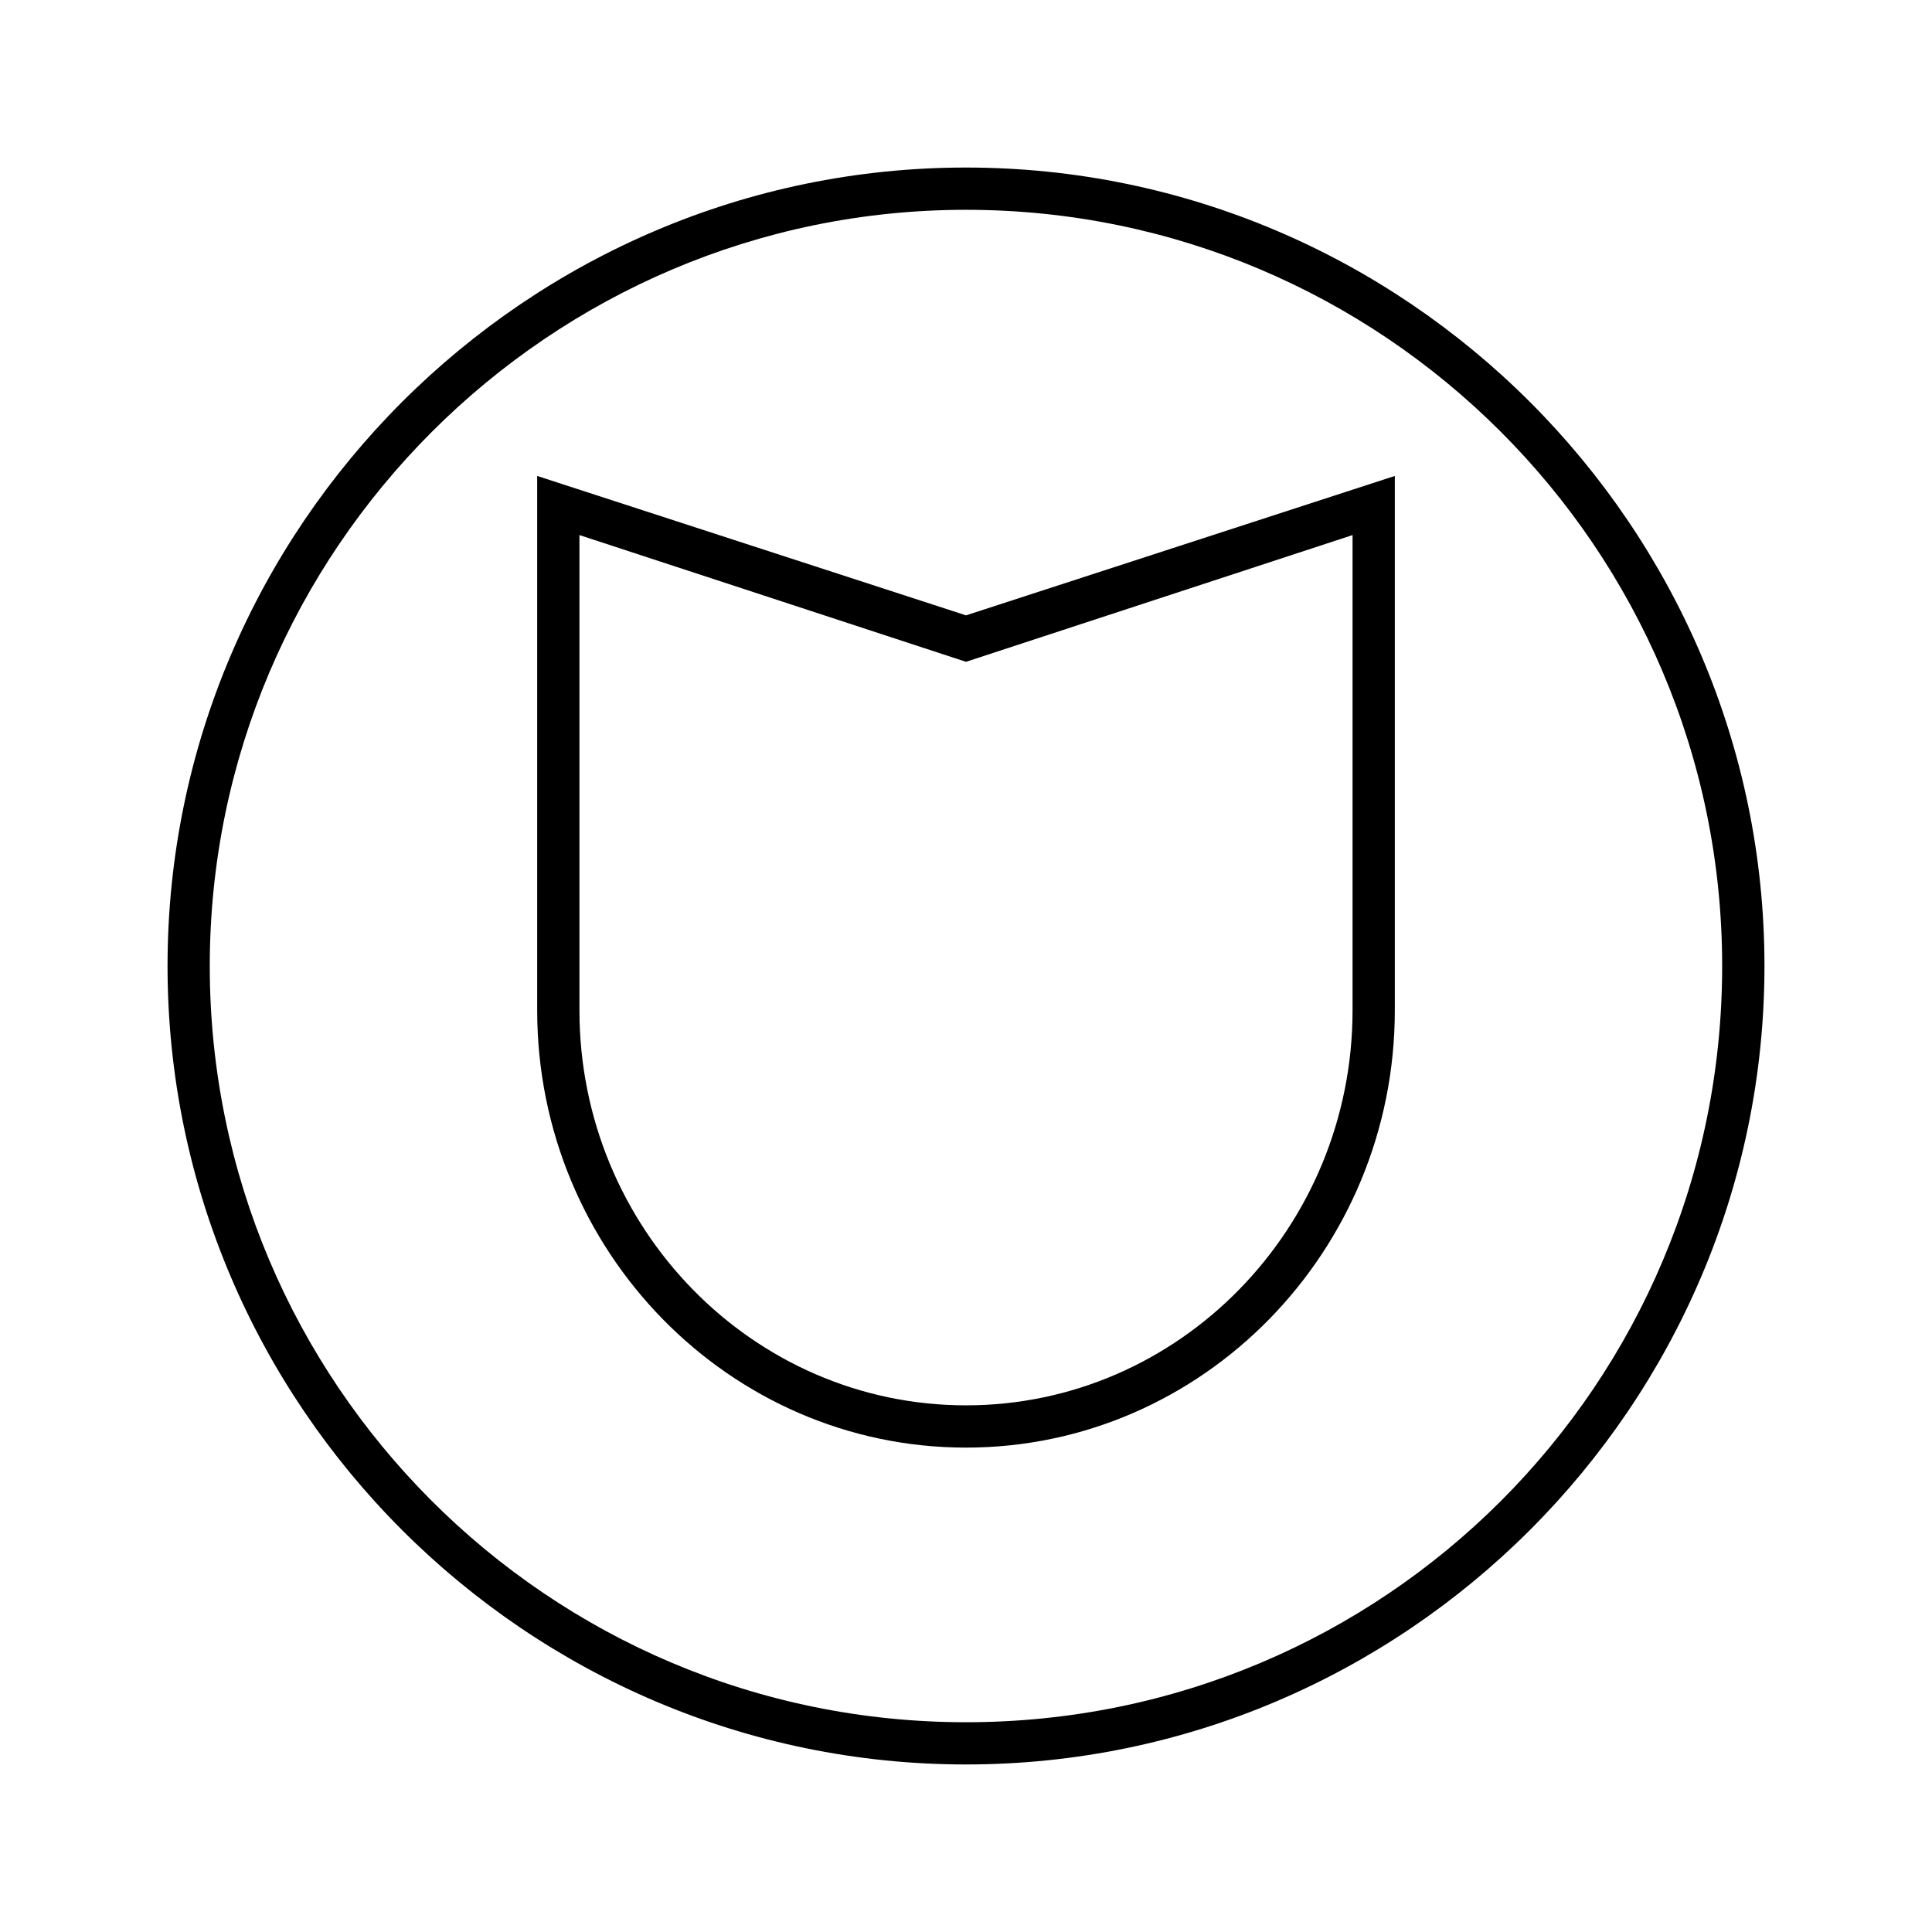 <?xml version="1.0" encoding="UTF-8"?>
<!-- Uploaded to: ICON Repo, www.svgrepo.com, Generator: ICON Repo Mixer Tools -->
<svg fill="#000000" width="800px" height="800px" version="1.1" viewBox="144 144 512 512" xmlns="http://www.w3.org/2000/svg">
 <g>
  <path d="m400 527.63c-62.695 0-113.64-52.059-113.64-115.88v-141.62l113.64 36.945 113.64-36.945v141.62c0 63.816-50.941 115.88-113.64 115.88zm-102.44-241.83v125.95c0 57.656 45.902 104.68 102.44 104.68s102.44-47.023 102.44-104.68v-125.95l-102.44 33.586z"/>
  <path d="m400 611.6c-116.44 0-211.6-95.164-211.6-211.6 0-116.44 95.164-211.6 211.6-211.6 116.43 0 211.6 95.164 211.6 211.6 0 116.43-95.164 211.6-211.6 211.6zm0-412c-110.28 0-200.41 90.125-200.41 200.41 0 110.28 89.566 200.4 200.4 200.4 110.84 0 200.4-89.566 200.4-200.4 0.004-110.84-90.121-200.41-200.4-200.41z"/>
 </g>
</svg>
